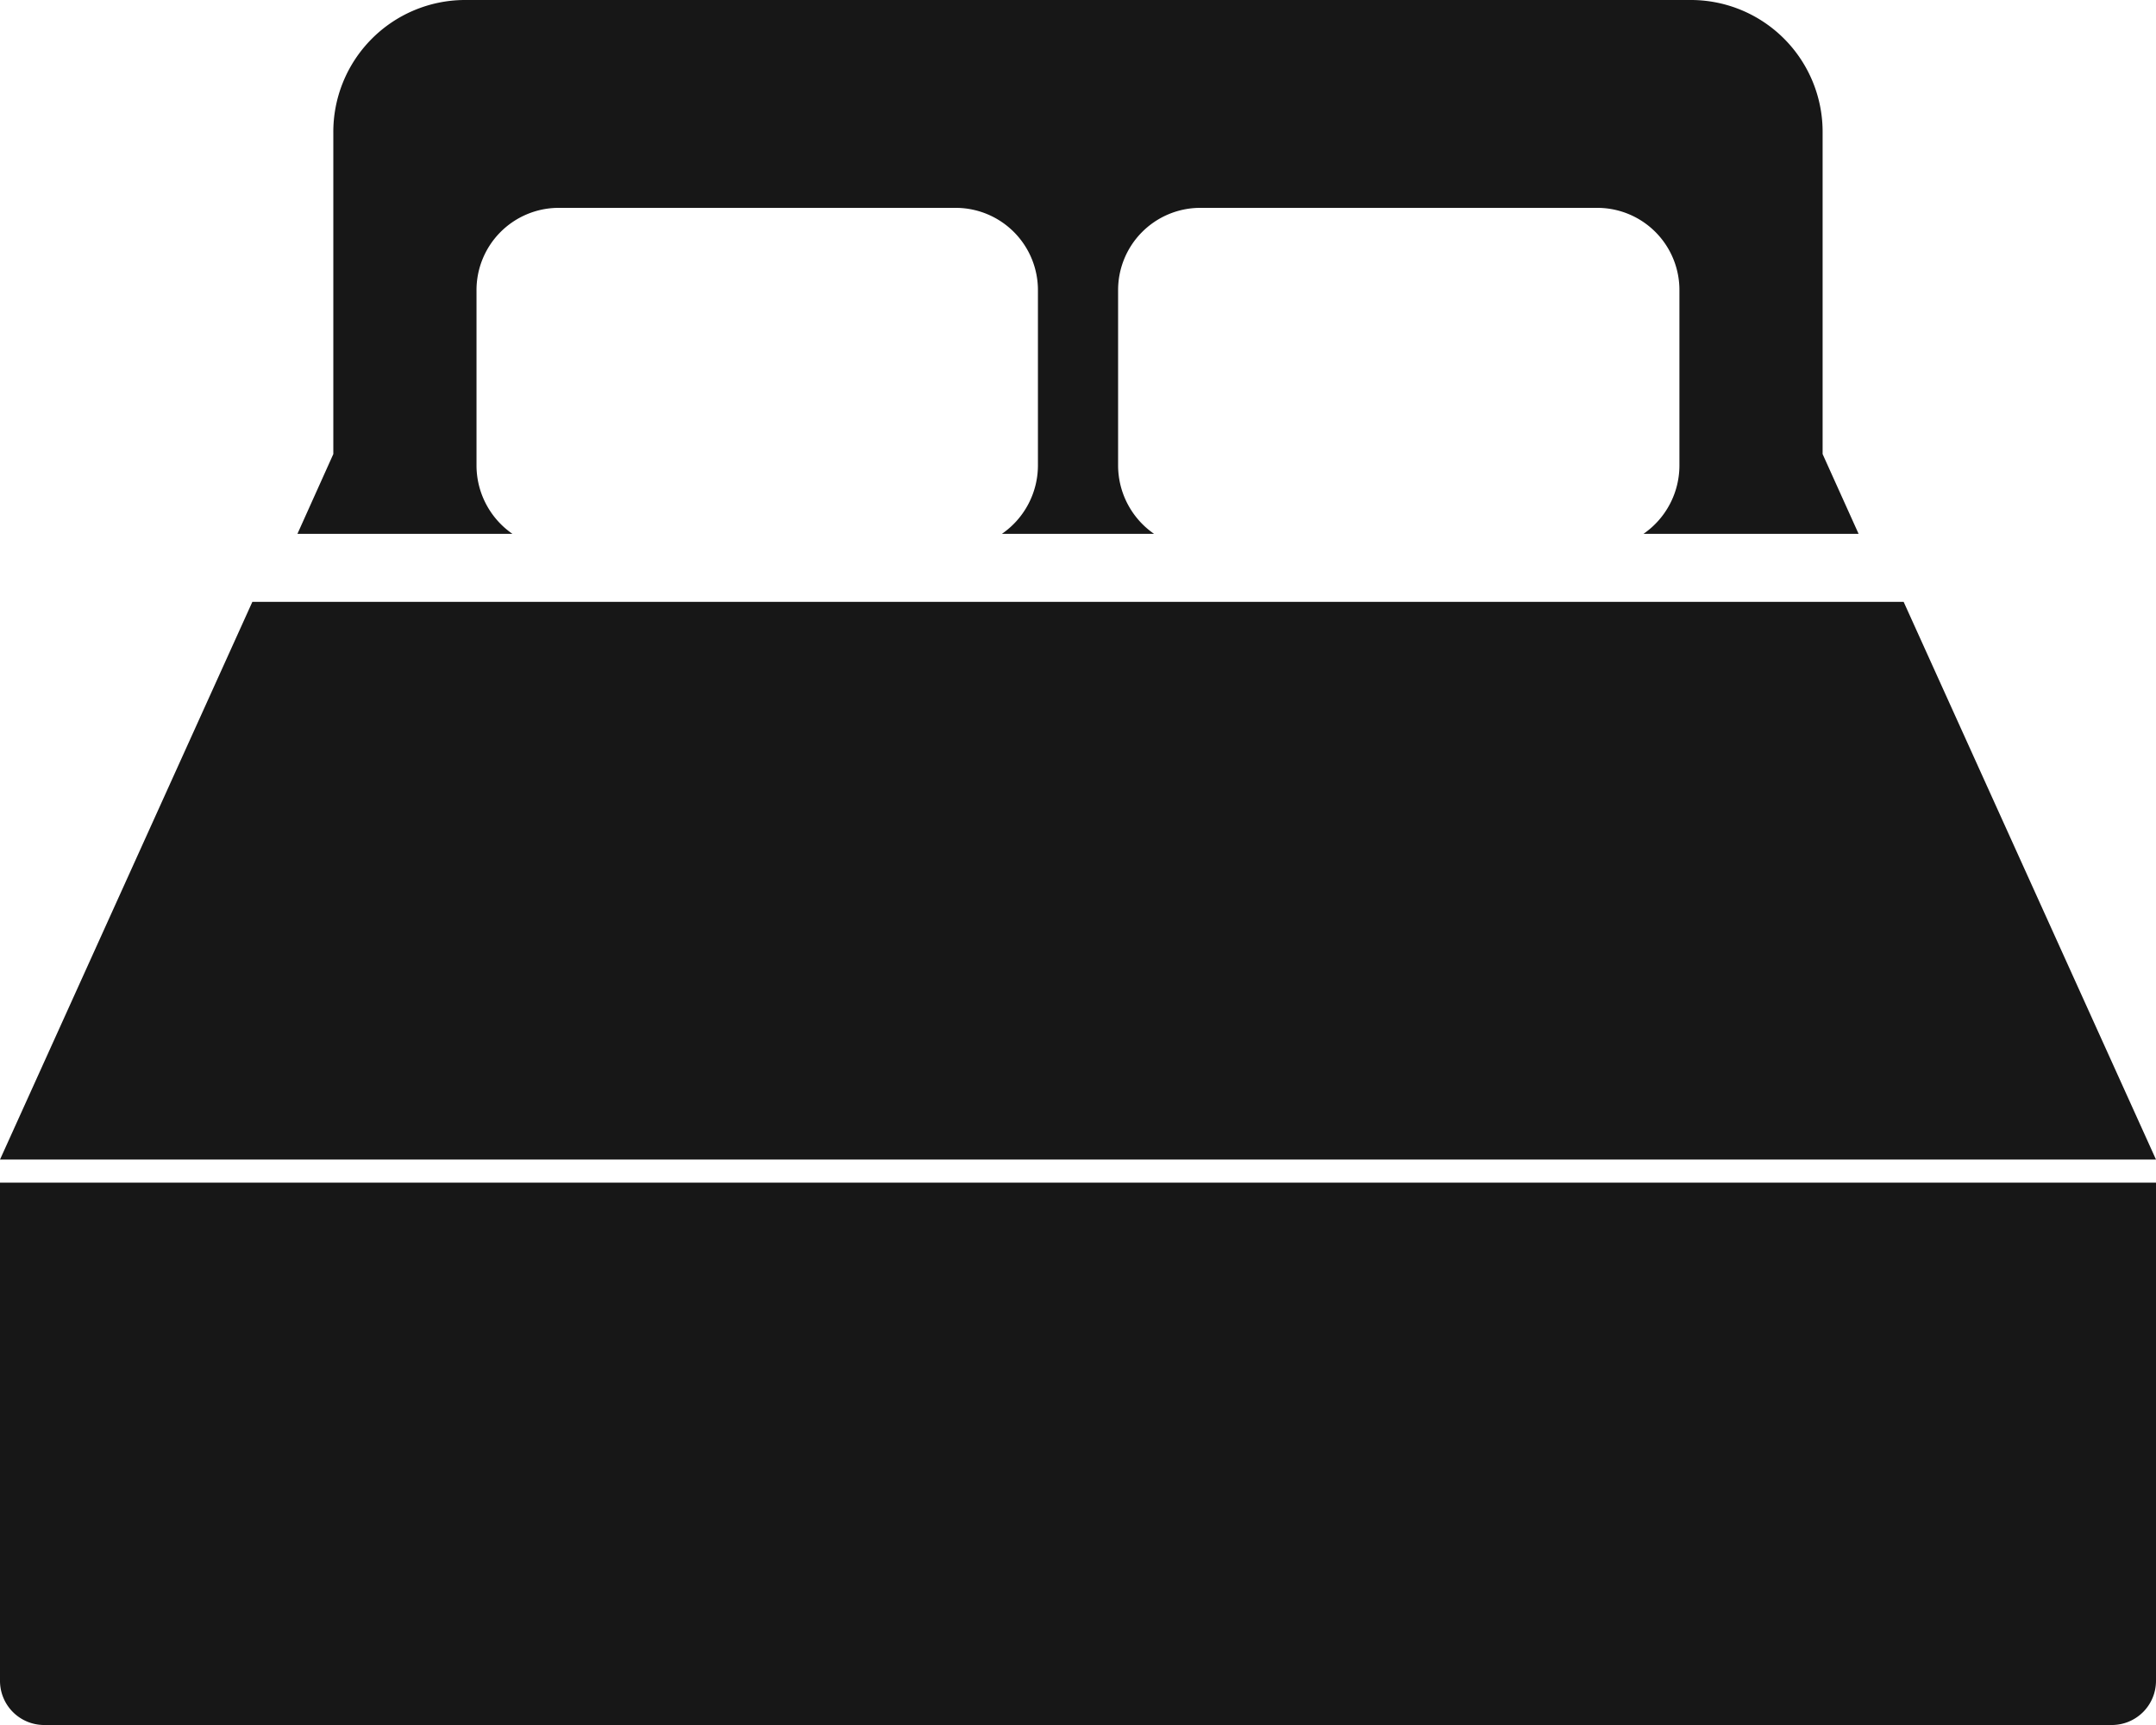 <svg id="ベッドのアイコン1_1_" data-name="ベッドのアイコン1 (1)" xmlns="http://www.w3.org/2000/svg" width="65" height="52" viewBox="0 0 65 52">
  <path id="パス_67" data-name="パス 67" d="M0,351.07a1.331,1.331,0,0,0,1.319,1.338H63.681A1.331,1.331,0,0,0,65,351.07V336.06H0Z" transform="translate(0 -300.408)" fill="#171717"/>
  <path id="パス_68" data-name="パス 68" d="M75.046,62.974V57.722a2.48,2.48,0,0,1,2.453-2.5H89.52a2.48,2.48,0,0,1,2.452,2.5v5.252a2.509,2.509,0,0,1-1.087,2.075h4.589a2.509,2.509,0,0,1-1.085-2.075V57.722a2.479,2.479,0,0,1,2.452-2.5h12.021a2.477,2.477,0,0,1,2.45,2.5v5.252a2.508,2.508,0,0,1-1.084,2.075h6.486l-1.085-2.405V52.969a3.975,3.975,0,0,0-3.936-4.013H74.667a3.977,3.977,0,0,0-3.938,4.013v9.675l-1.082,2.405H76.13A2.509,2.509,0,0,1,75.046,62.974Z" transform="translate(-60.68 -48.956)" fill="#171717"/>
  <path id="パス_69" data-name="パス 69" d="M57.392,195.134H7.608L0,211.946H65Z" transform="translate(0 -176.991)" fill="#171717"/>
</svg>
